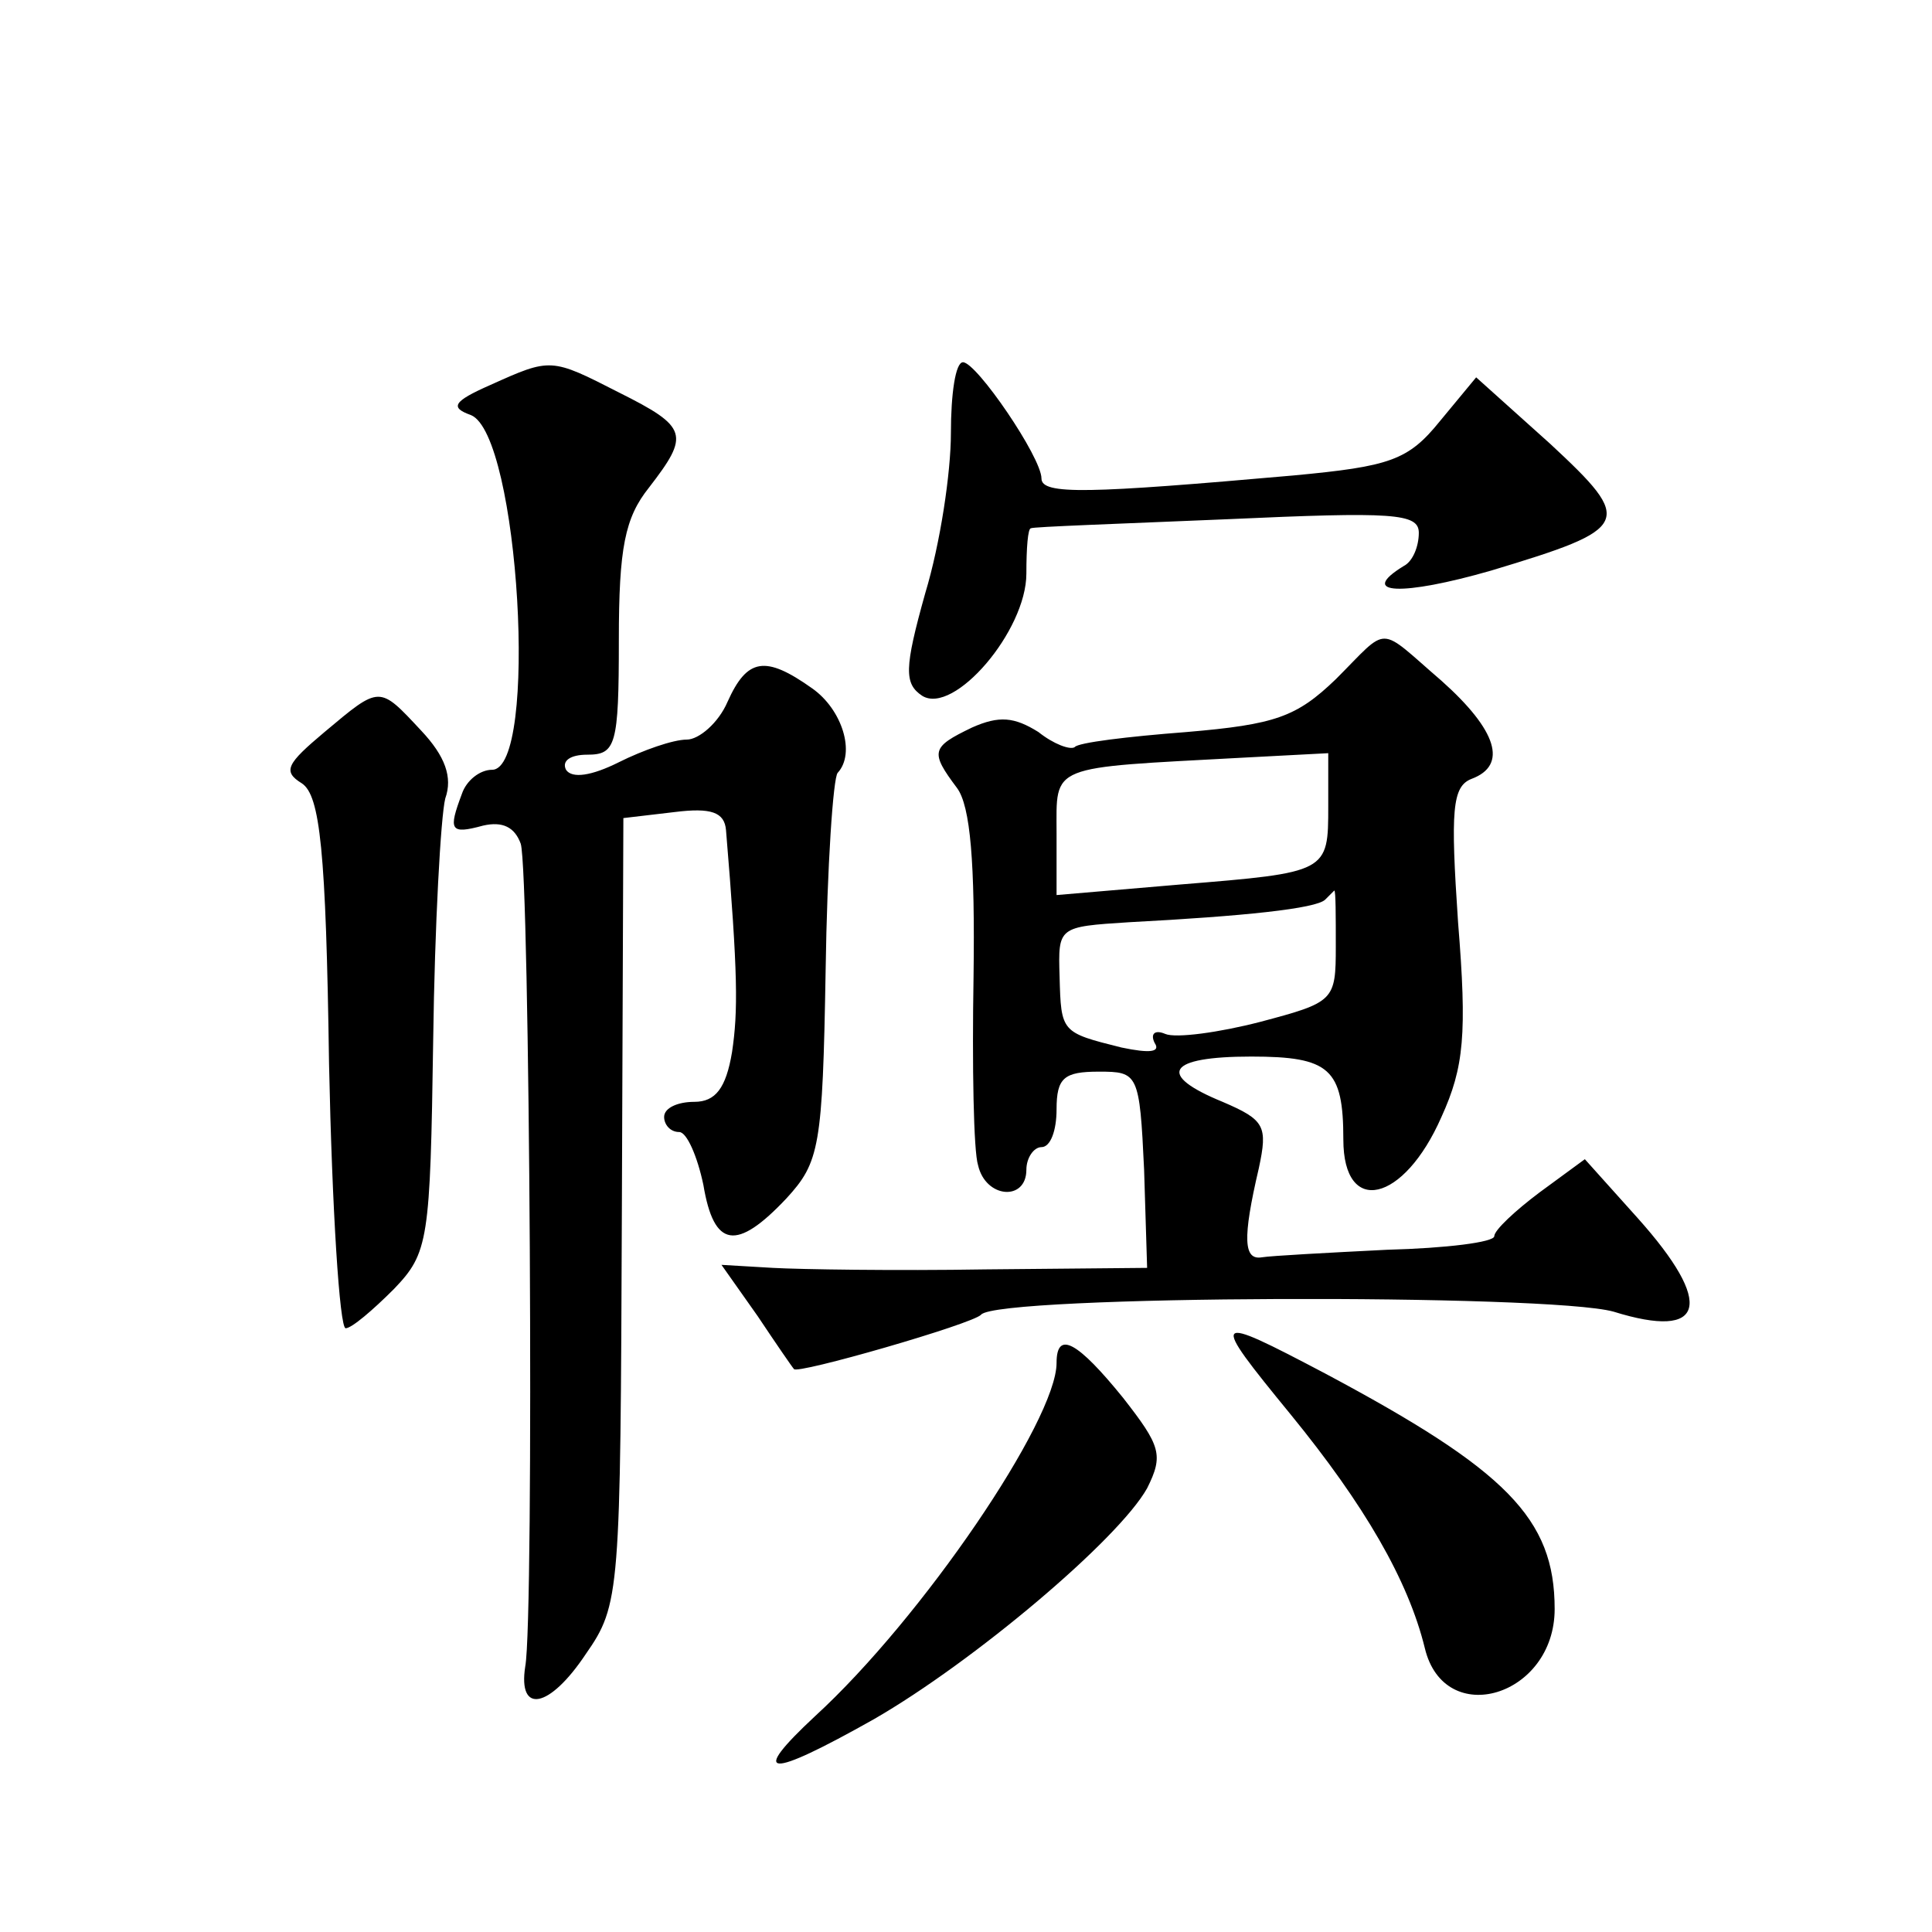 <?xml version="1.0" standalone="no"?>
<!DOCTYPE svg PUBLIC "-//W3C//DTD SVG 20010904//EN"
 "http://www.w3.org/TR/2001/REC-SVG-20010904/DTD/svg10.dtd">
<svg version="1.0" xmlns="http://www.w3.org/2000/svg"
 width="128pt" height="128pt" viewBox="0 0 128 128"
 preserveAspectRatio="xMidYMid meet">
<g transform="translate(0,128) scale(0.1,-0.1)"
fill="#0" stroke="none">
<path d="M325 1025 c-25 -11 -27 -15 -13 -20 32 -13 45 -235 14 -235 -8 0 -17 -7
-20 -16 -9 -24 -8 -27 14 -21 13 3 21 -1 25 -12 6 -19 9 -513 3 -545 -5 -32 16
-28 40 8 23 33 23 40 24 294 l1 260 34 4 c24 3 33 0 34 -12 8 -96 8 -120 4 -147
-4 -24 -11 -33 -25 -33 -11 0 -20 -4 -20 -10 0 -5 4 -10 10 -10 5 0 12 -16 16 -35
7 -42 22 -44 55 -9 22 24 24 34 26 151 1 69 5 128 8 131 12 13 3 42 -17 56 -31
22 -43 20 -56 -9 -6 -14 -19 -25 -27 -25 -9 0 -29 -7 -45 -15 -18 -9 -31 -11 -35
-5 -3 6 3 10 14 10 19 0 21 6 21 76 0 61 4 81 20 101 27 35 26 40 -20 63 -45 23
-45 23 -85 5z M630 993 c0 -26 -7 -73 -17 -106 -14 -50 -14 -60 -2 -68 21 -13 69
43 69 81 0 17 1 30 3 30 1 1 59 3 130 6 110 5 127 4 127 -9 0 -9 -4 -19 -10 -22
-31 -19 -1 -20 58 -3 93 28 95 32 39 84 l-49 44 -24 -29 c-21 -26 -33 -30 -97 -36
-136 -12 -167 -13 -167 -2 0 14 -43 77 -52 77 -5 0 -8 -21 -8 -47z M885 830 c-26
-25 -40 -30 -99 -35 -39 -3 -72 -7 -74 -10 -3 -2 -14 2 -24 10 -16 10 -26 11 -44
3 -27 -13 -28 -16 -10 -40 9 -12 12 -50 11 -125 -1 -59 0 -116 3 -125 5 -22 32
-24 32 -3 0 8 5 15 10 15 6 0 10 11 10 25 0 21 5 25 28 25 26 0 27 -1 30 -65 l2
-65 -107 -1 c-60 -1 -123 0 -141 1 l-34 2 24 -34 c12 -18 23 -34 24 -35 1 -4 119
30 124 36 11 13 376 14 419 2 61 -19 67 5 16 62 l-35 39 -30 -22 c-16 -12 -30 -25
-30 -29 0 -4 -32 -8 -71 -9 -40 -2 -77 -4 -83 -5 -12 -2 -13 12 -2 59 6 28 4 32
-24 44 -44 18 -37 30 19 30 52 0 61 -8 61 -55 0 -51 40 -42 65 15 15 33 17 55 11
129 -5 74 -4 90 9 95 24 9 17 32 -20 65 -43 37 -34 37 -70 1z m-5 -84 c0 -44 0
-44 -98 -52 l-82 -7 0 41 c0 46 -6 43 123 50 l57 3 0 -35z m5 -93 c0 -36 -1 -37
-50 -50 -27 -7 -56 -11 -63 -8 -7 3 -10 0 -7 -6 4 -6 -3 -7 -22 -3 -40 10 -40 10
-41 47 -1 33 -1 33 46 36 76 4 124 9 130 15 3 3 6 6 6 6 1 0 1 -17 1 -37z M215
795 c-25 -21 -28 -26 -15 -34 12 -8 16 -44 18 -186 2 -96 7 -175 11 -175 4 0 18
12 32 26 23 24 24 32 26 165 1 76 5 148 8 160 5 14 0 28 -16 45 -28 30 -27 30 -64
-1z M855 343 c49 -60 78 -110 89 -155 13 -54 86 -32 86 26 0 60 -32 92 -152 156
-76 40 -77 39 -23 -27z M700 377 c0 -38 -89 -169 -160 -234 -44 -41 -32 -42 39
-2 66 38 162 119 181 153 11 22 9 28 -16 60 -30 37 -44 45 -44 23z"/>
</g>
</svg>

